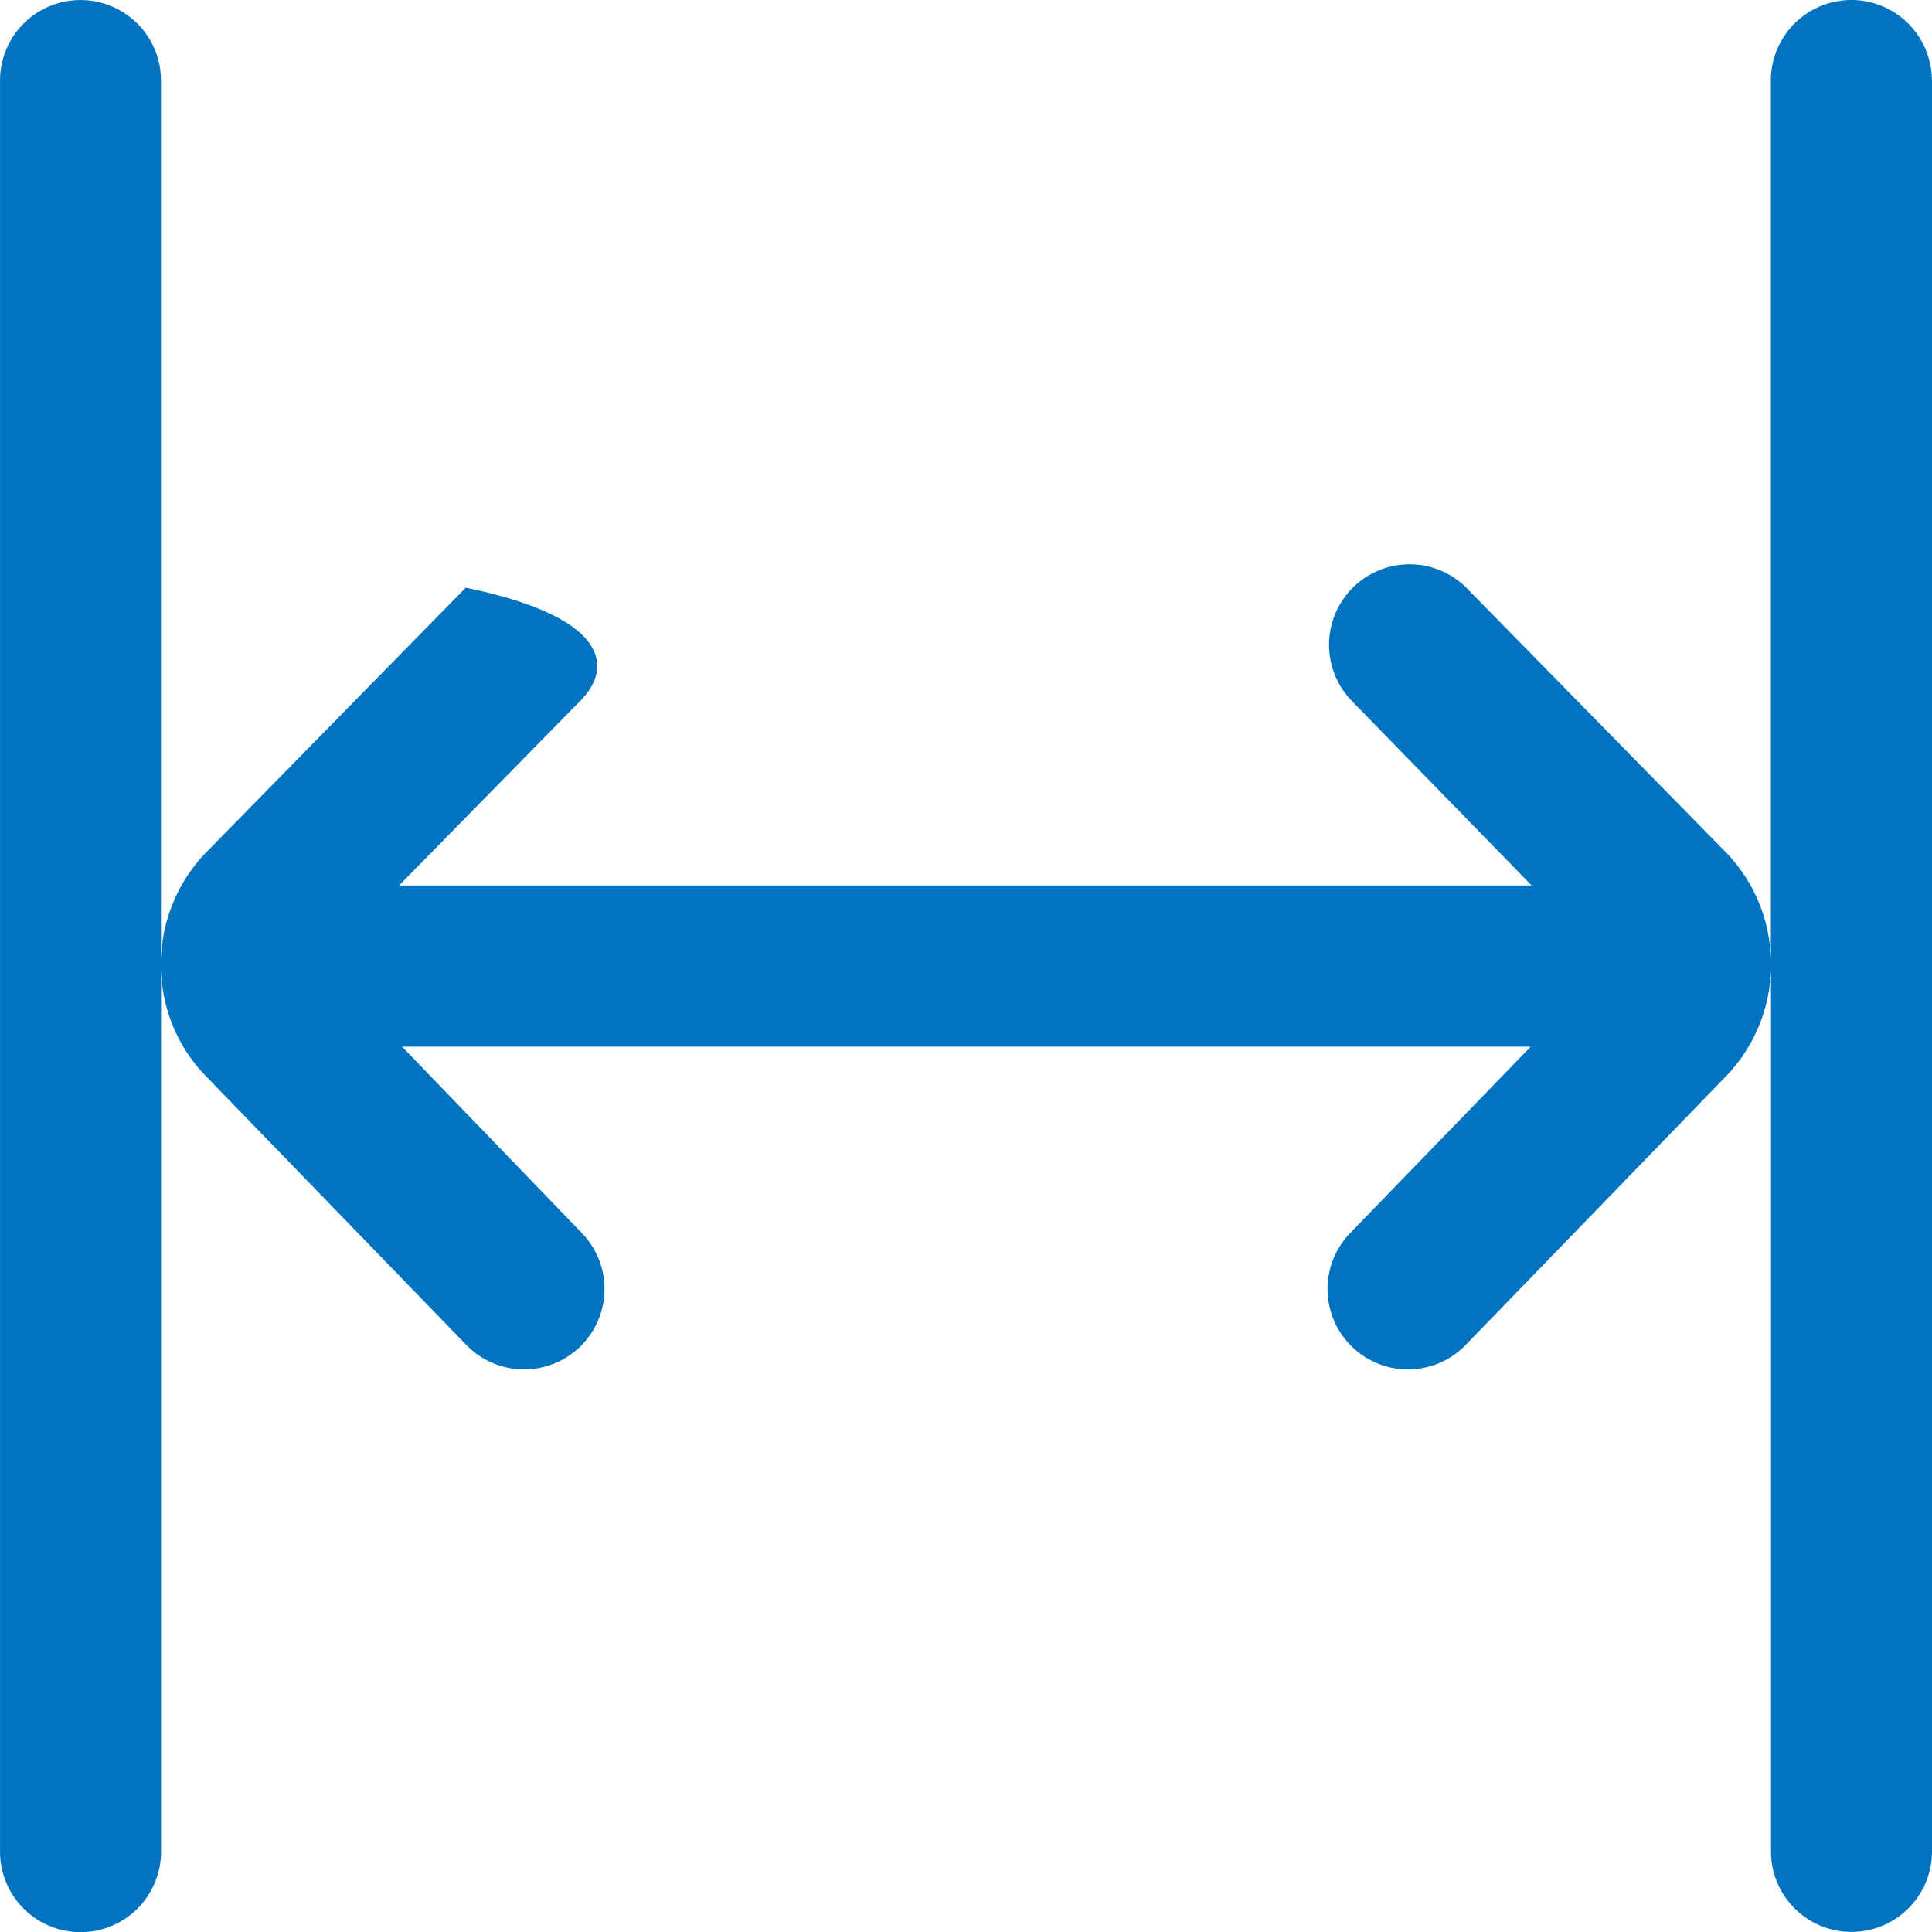 <svg xmlns="http://www.w3.org/2000/svg" width="47.566" height="47.57" viewBox="0 0 47.566 47.57">
  <path id="white-space" d="M47.567,1.982v43.6a1.982,1.982,0,0,1-3.964,0V23.808a3.956,3.956,0,0,1-1.156,2.739l-6.34,6.545a1.98,1.98,0,1,1-2.844-2.755l4.424-4.568H9.9l4.406,4.568a1.98,1.98,0,1,1-2.844,2.755L5.1,26.525a3.893,3.893,0,0,1-1.134-2.707v21.77a1.982,1.982,0,1,1-3.964,0V1.982a1.981,1.981,0,1,1,3.962,0V23.669a3.946,3.946,0,0,1,1.156-2.727l6.348-6.473c3.585.739,3.6,1.994,2.83,2.775L9.826,21.8H37.71l-4.442-4.559a1.982,1.982,0,0,1,2.83-2.775l6.362,6.485A3.916,3.916,0,0,1,43.6,23.681V1.982a1.982,1.982,0,1,1,3.964,0Z" transform="translate(-0.001)" fill="#0073c1"/>
</svg>
